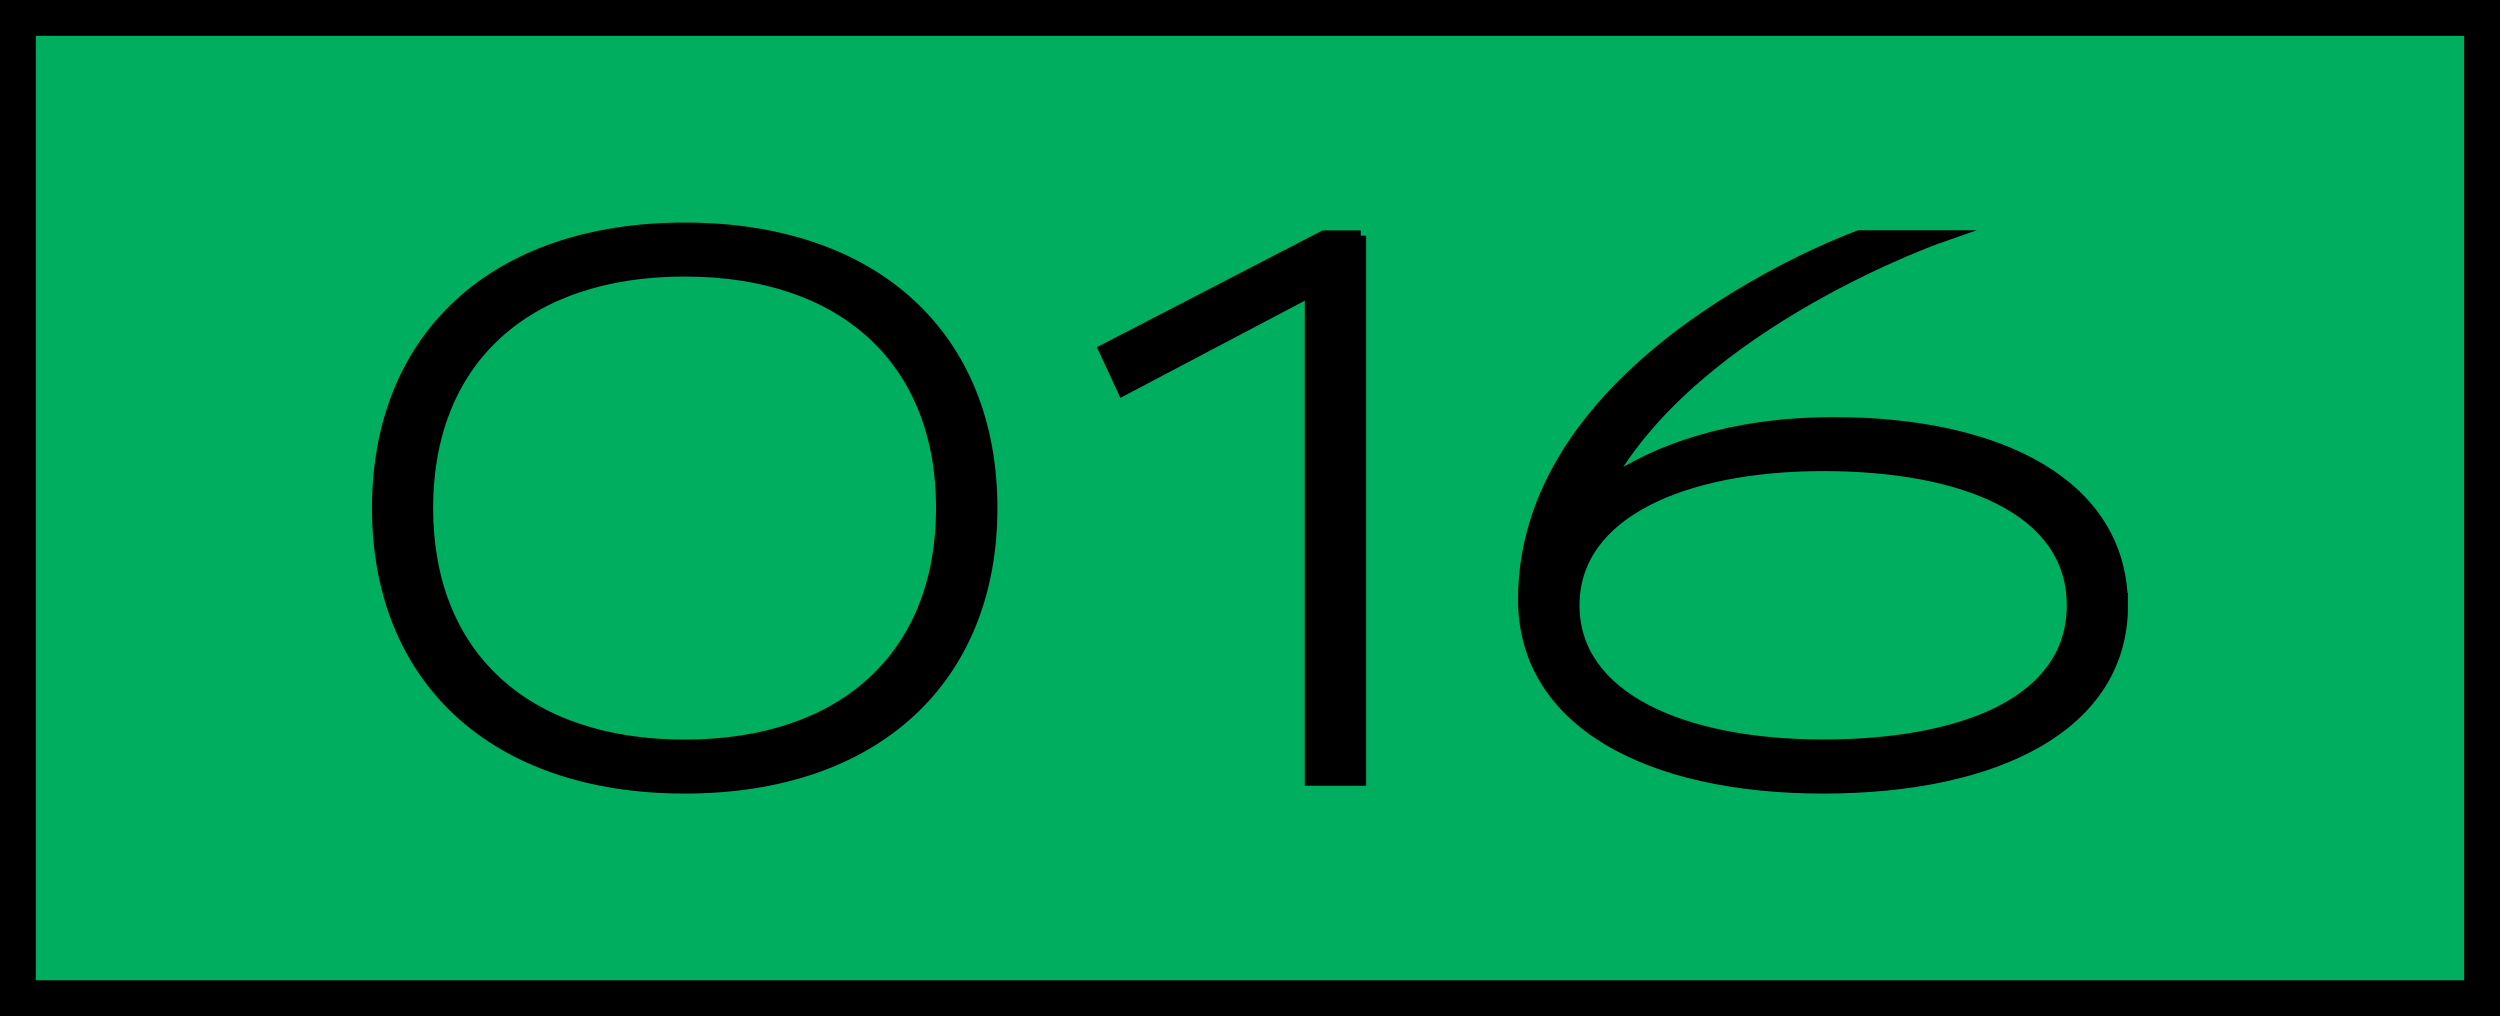 <?xml version="1.0" encoding="UTF-8"?>
<svg id="_レイヤー_1" data-name="レイヤー 1" xmlns="http://www.w3.org/2000/svg" viewBox="0 0 223.2 90.72">
  <defs>
    <style>
      .cls-1 {
        stroke-width: .96px;
      }

      .cls-1, .cls-2 {
        stroke: #000;
        stroke-miterlimit: 10;
      }

      .cls-2 {
        fill: #00ae60;
        stroke-width: 3.2px;
      }
    </style>
  </defs>
  <polygon class="cls-2" points="221.6 1.6 89.12 1.6 1.6 1.6 1.6 89.12 89.12 89.12 89.12 89.12 221.6 89.12 221.6 1.6"/>
  <g>
    <path class="cls-1" d="M88.57,45.36c0,15.2-10.33,25.01-27.44,25.01s-27.44-9.81-27.44-25.01,10.33-25.01,27.44-25.01,27.44,9.81,27.44,25.01ZM84.05,45.36c0-13.11-8.68-21.15-22.93-21.15s-22.93,8.03-22.93,21.15,8.68,21.15,22.93,21.15,22.93-8.03,22.93-21.15Z"/>
    <path class="cls-1" d="M121.49,21.04v48.63h-4.52V26.05l-16.72,8.81-1.69-3.65,19.63-10.16h3.3Z"/>
    <path class="cls-1" d="M189.51,54.04c0,10.68-11.12,16.33-26.75,16.33s-26.75-5.91-26.75-16.85c0-21.71,29.96-32.48,29.96-32.48h7.64s-22.08,7.6-30.16,22.17c4.3-3.04,11.08-5.49,20.26-5.49,15.02,0,25.79,5.65,25.79,16.33ZM185,54.04c0-8.6-9.81-12.46-22.23-12.46s-22.23,4.21-22.23,12.46,9.73,12.46,22.23,12.46,22.23-3.86,22.23-12.46Z"/>
  </g>
</svg>